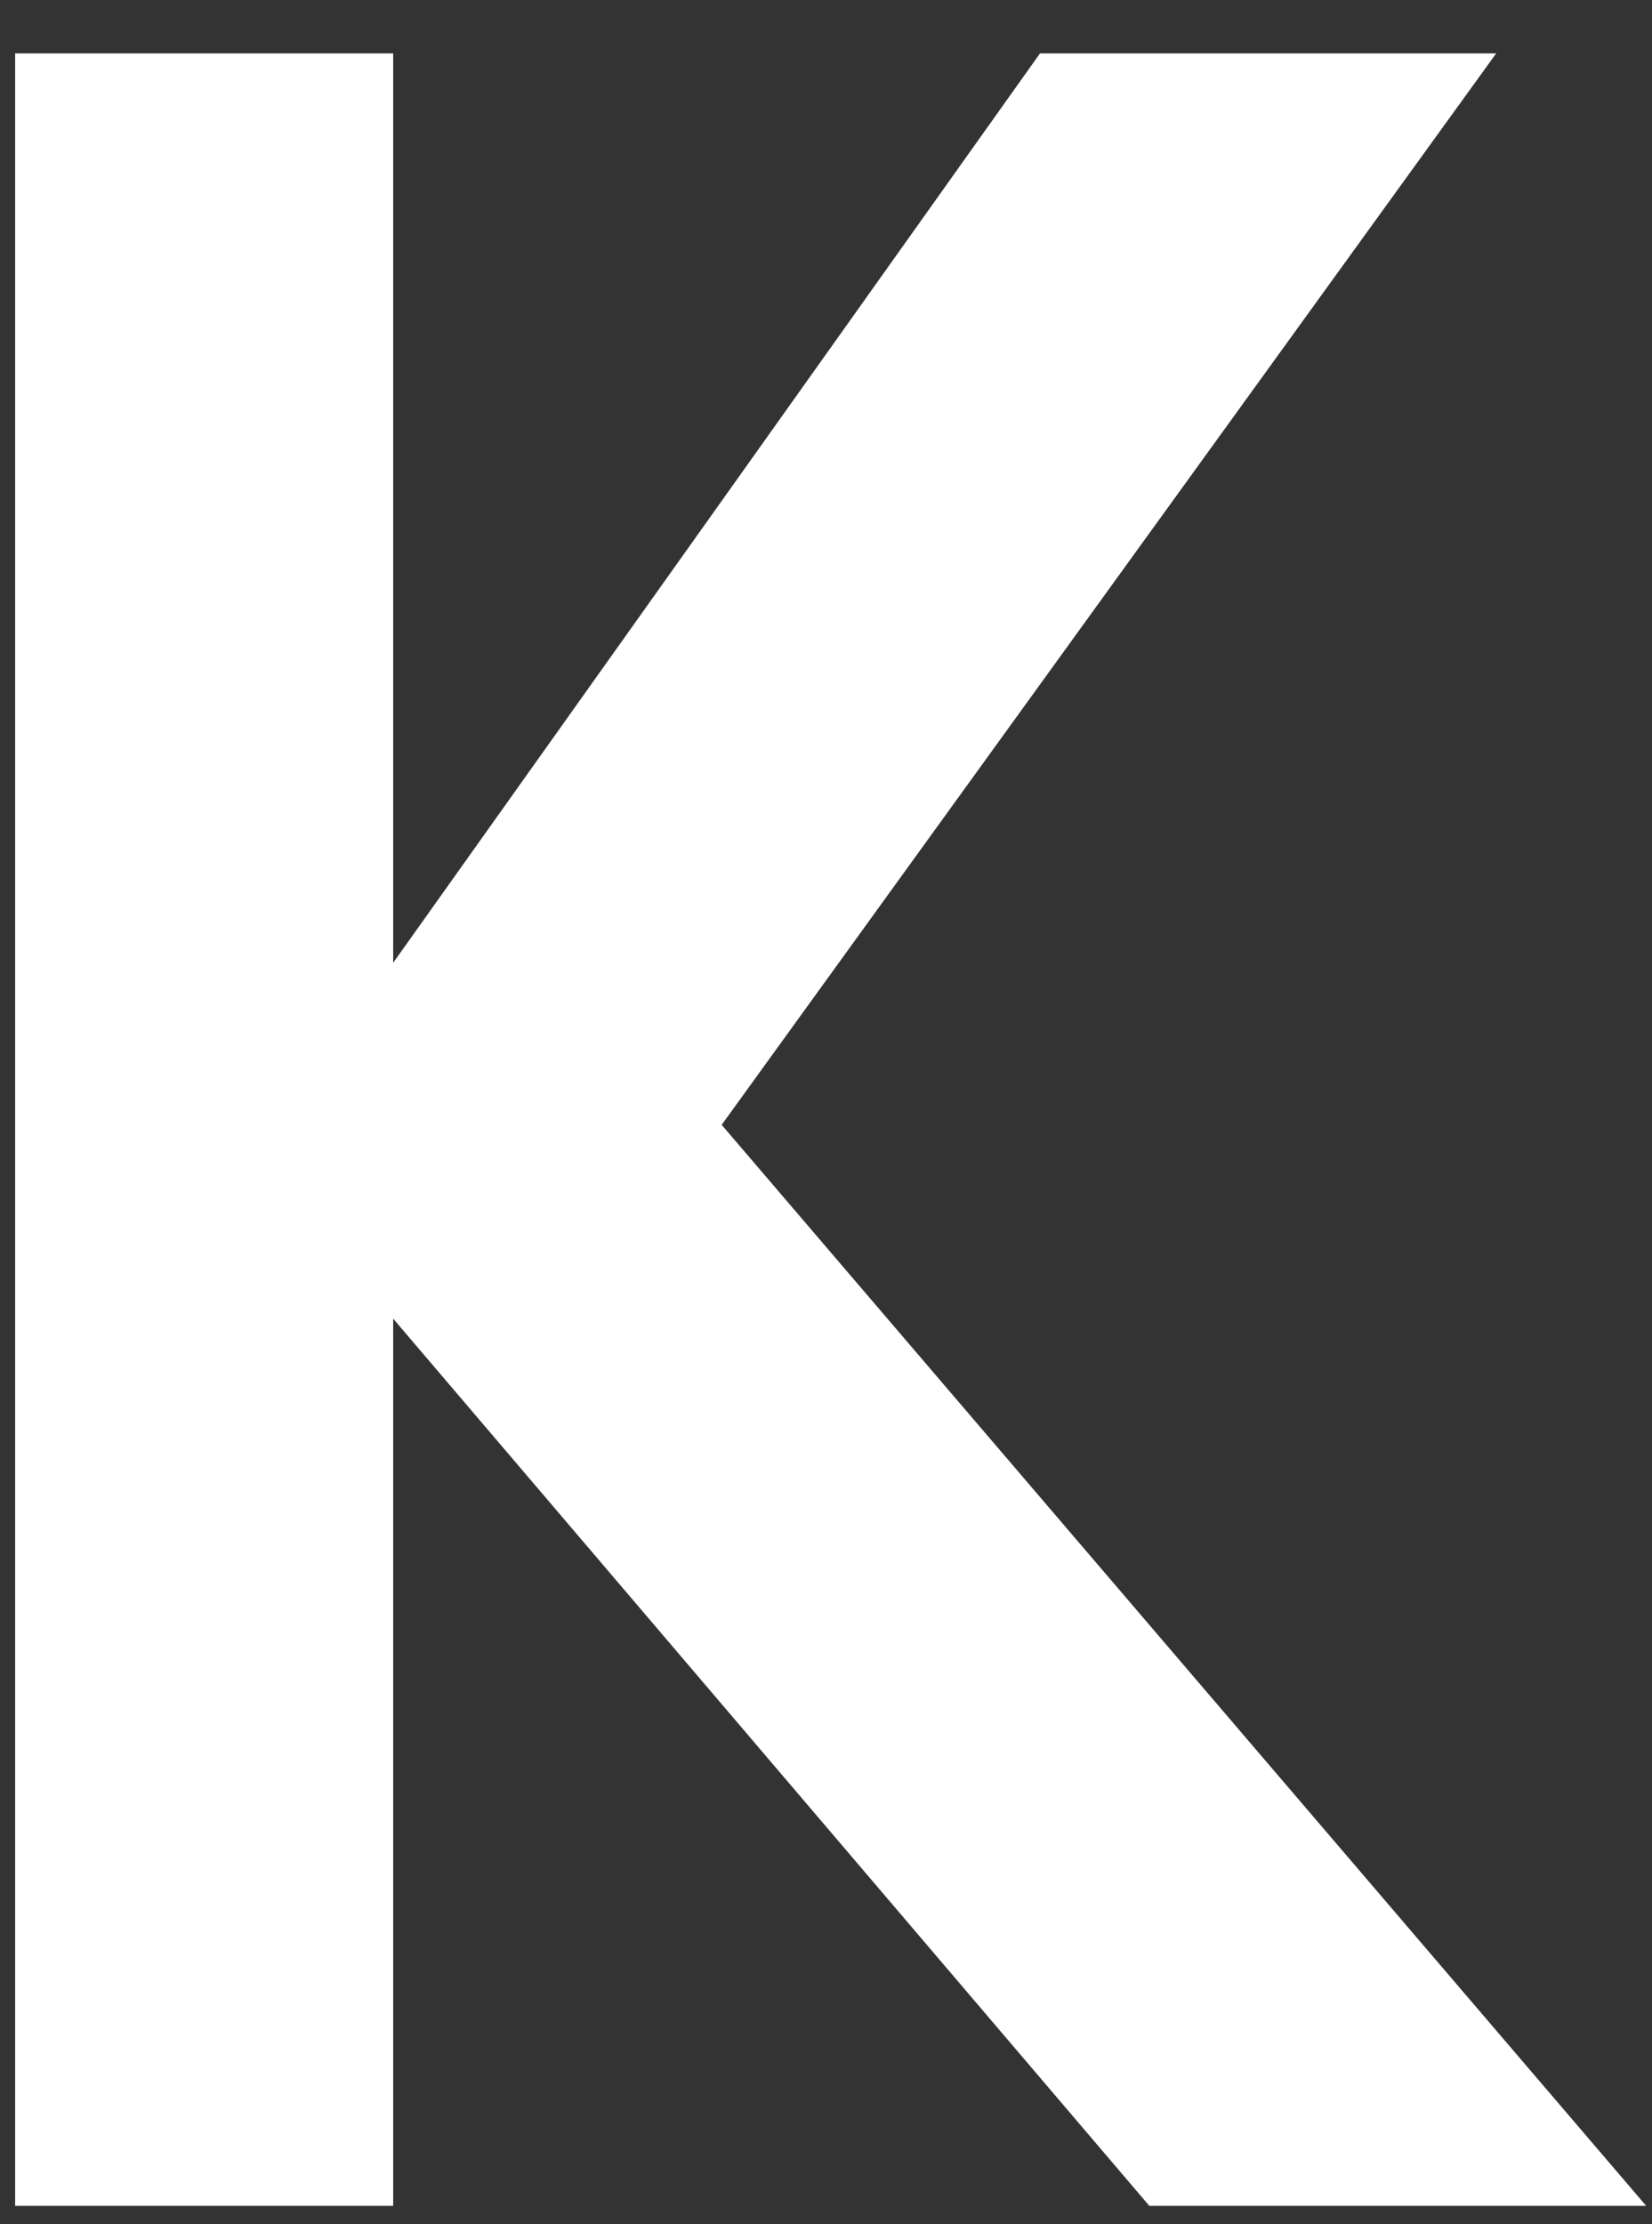 <svg width="26" height="35" fill="none" xmlns="http://www.w3.org/2000/svg"><rect width="100%" height="100%" fill="#333333" stroke="none"/><path d="M25.908 34.71h-7.82l-11.9-13.96v13.96H.238V.84h5.95v14.31L16.368.84h7.18L11.358 17.7l14.55 17.01Z" fill="#fff"/></svg>